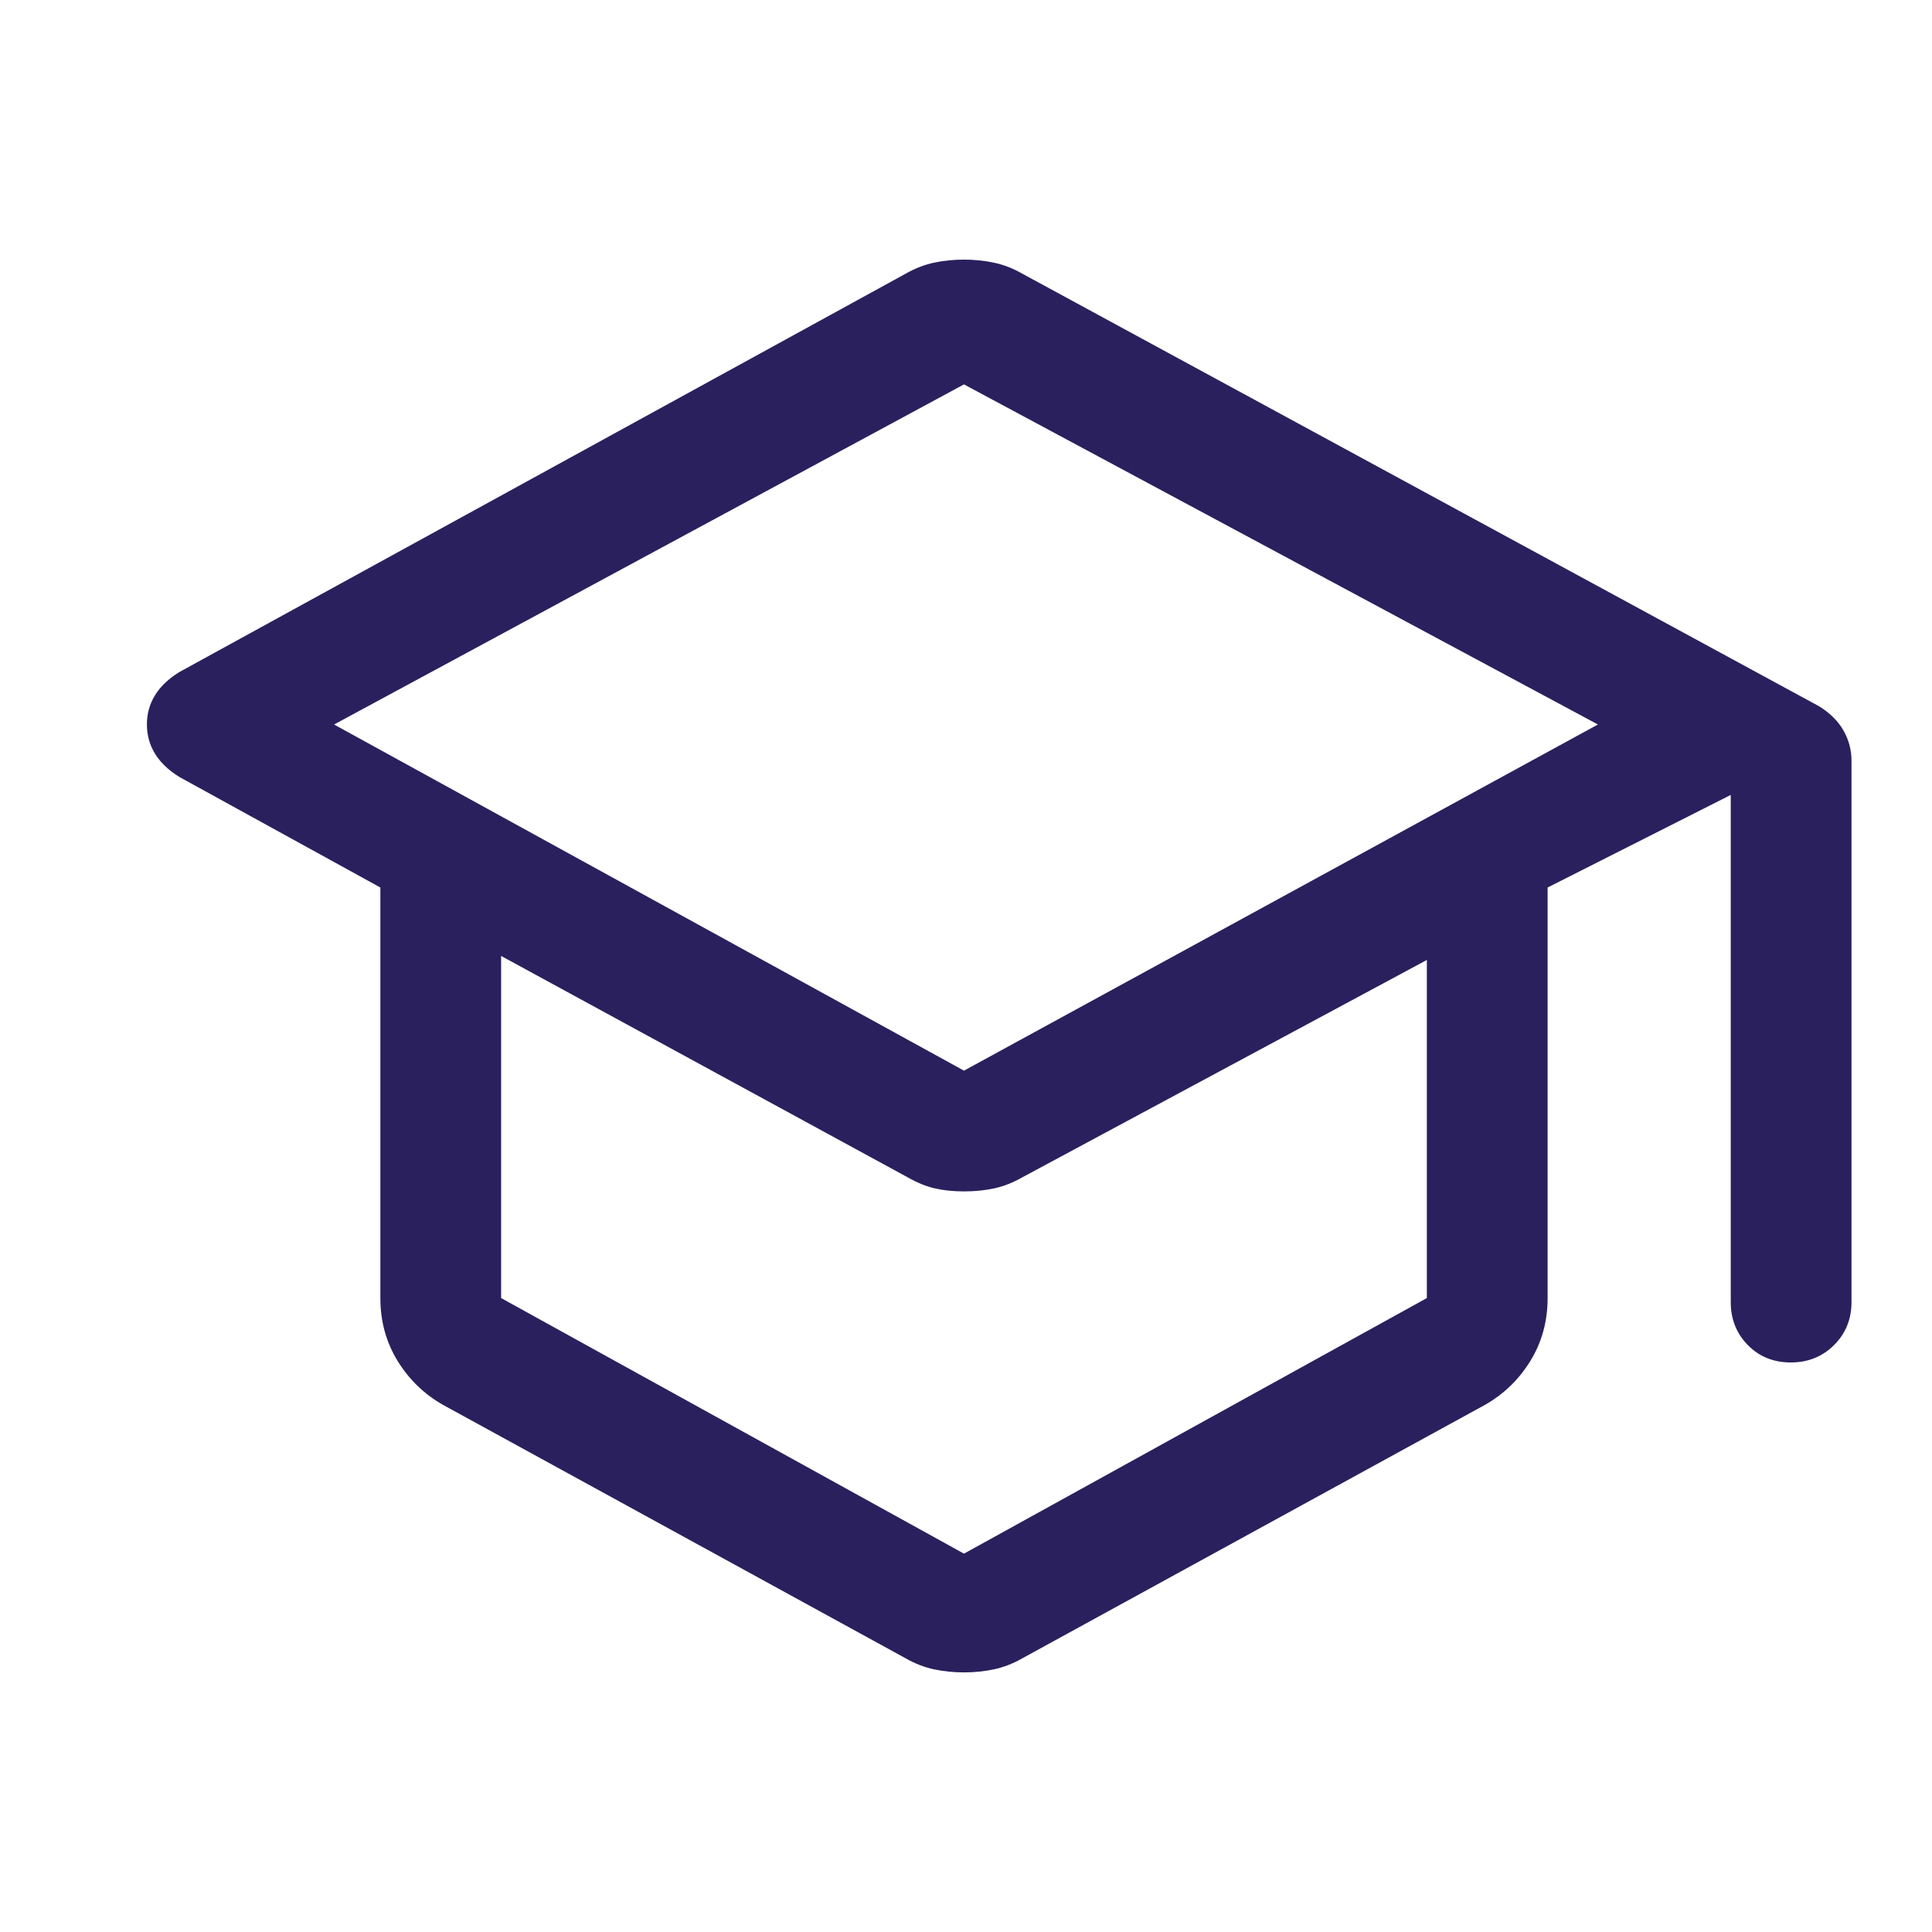 <?xml version="1.0" encoding="utf-8"?>
<svg xmlns="http://www.w3.org/2000/svg" fill="none" height="100%" overflow="visible" preserveAspectRatio="none" style="display: block;" viewBox="0 0 48 48" width="100%">
<g id="school">
<mask height="48" id="mask0_0_2855" maskUnits="userSpaceOnUse" style="mask-type:alpha" width="48" x="0" y="0">
<rect fill="#D9D9D9" height="48" id="Bounding box" width="48"/>
</mask>
<g mask="url(#mask0_0_2855)">
<path d="M11 34.9C10.533 34.633 10.158 34.269 9.875 33.806C9.592 33.344 9.45 32.825 9.45 32.25V22.05L4.45 19.3C4.183 19.133 3.983 18.941 3.85 18.724C3.717 18.506 3.65 18.265 3.65 17.998C3.65 17.733 3.717 17.492 3.85 17.275C3.983 17.058 4.183 16.867 4.45 16.7L22.5 6.8C22.733 6.667 22.97 6.575 23.21 6.525C23.451 6.475 23.697 6.45 23.95 6.45C24.203 6.45 24.45 6.475 24.689 6.525C24.93 6.575 25.167 6.667 25.4 6.8L45.2 17.55C45.467 17.717 45.667 17.916 45.8 18.148C45.933 18.381 46 18.631 46 18.9V32.35C46 32.775 45.855 33.131 45.566 33.419C45.277 33.706 44.919 33.85 44.491 33.85C44.064 33.85 43.708 33.706 43.425 33.419C43.142 33.131 43 32.775 43 32.35V19.75L38.45 22.05V32.25C38.45 32.825 38.308 33.344 38.025 33.806C37.742 34.269 37.367 34.633 36.9 34.9L25.4 41.2C25.167 41.333 24.93 41.425 24.689 41.475C24.45 41.525 24.203 41.55 23.95 41.55C23.697 41.55 23.451 41.525 23.21 41.475C22.97 41.425 22.733 41.333 22.5 41.2L11 34.9ZM23.95 26.6L39.7 18L23.95 9.55L8.3 18L23.95 26.6ZM23.95 38.6L35.45 32.25V23.85L25.4 29.25C25.167 29.383 24.933 29.475 24.7 29.525C24.467 29.575 24.217 29.6 23.95 29.6C23.683 29.6 23.442 29.575 23.225 29.525C23.008 29.475 22.783 29.383 22.55 29.25L12.45 23.75V32.25L23.95 38.6Z" fill="#2A205E" id="school_2"/>
</g>
</g>
</svg>